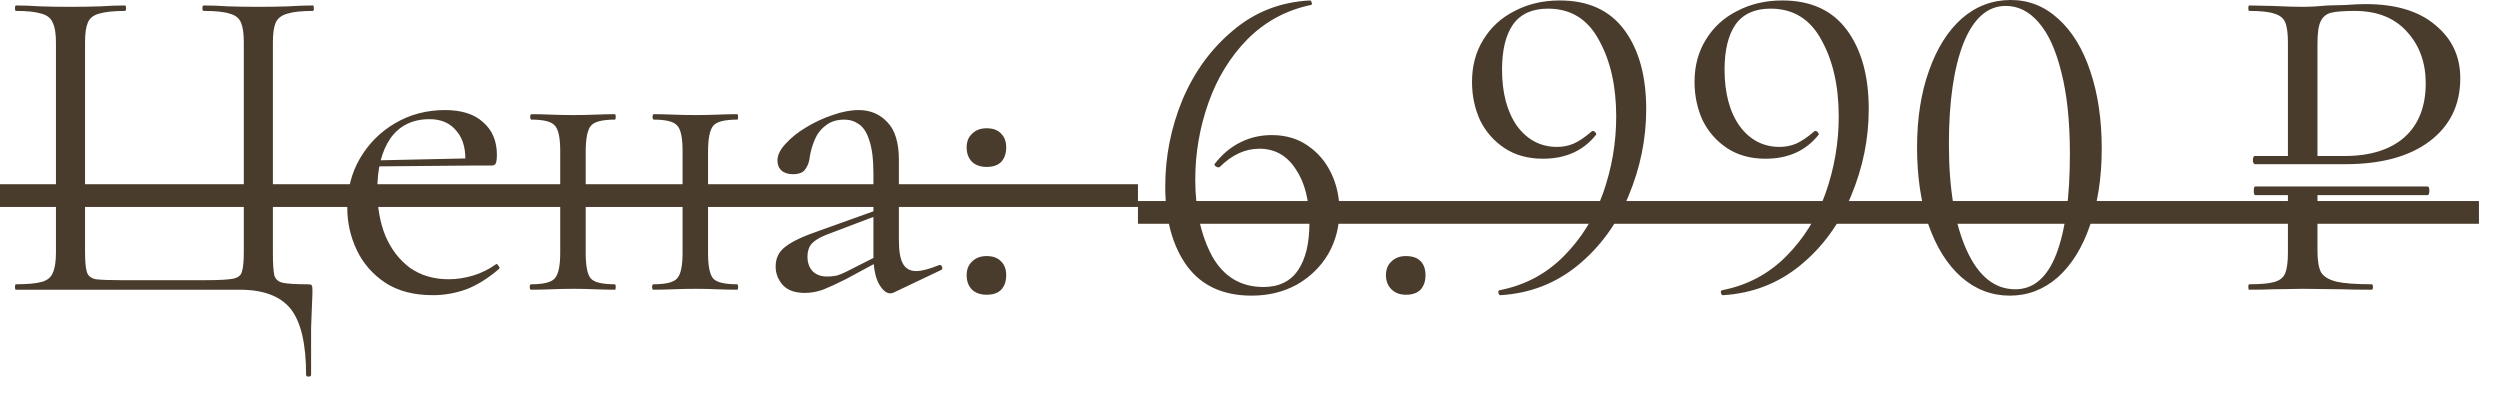 <?xml version="1.0" encoding="UTF-8"?> <svg xmlns="http://www.w3.org/2000/svg" width="114" height="18" viewBox="0 0 114 18" fill="none"><path d="M13.958 17.09C13.958 15.68 13.723 14.677 13.253 14.082C12.783 13.502 12.008 13.211 10.93 13.211H0.726C0.698 13.211 0.684 13.17 0.684 13.087C0.684 13.004 0.698 12.963 0.726 12.963C1.238 12.963 1.625 12.928 1.887 12.859C2.15 12.79 2.323 12.651 2.406 12.444C2.503 12.237 2.551 11.932 2.551 11.531V1.929C2.551 1.528 2.503 1.231 2.406 1.037C2.323 0.83 2.15 0.691 1.887 0.622C1.625 0.539 1.238 0.498 0.726 0.498C0.698 0.498 0.684 0.456 0.684 0.373C0.684 0.29 0.698 0.249 0.726 0.249C1.058 0.249 1.431 0.263 1.846 0.29C2.275 0.304 2.717 0.311 3.173 0.311C3.685 0.311 4.148 0.304 4.563 0.29C4.978 0.263 5.358 0.249 5.704 0.249C5.731 0.249 5.745 0.29 5.745 0.373C5.745 0.456 5.731 0.498 5.704 0.498C5.192 0.498 4.798 0.539 4.521 0.622C4.259 0.691 4.086 0.83 4.003 1.037C3.92 1.231 3.878 1.528 3.878 1.929V11.49C3.878 11.919 3.906 12.223 3.961 12.403C4.017 12.582 4.155 12.693 4.376 12.734C4.597 12.762 4.971 12.776 5.496 12.776H9.375C9.955 12.776 10.363 12.755 10.598 12.714C10.847 12.672 10.992 12.562 11.034 12.382C11.089 12.202 11.117 11.905 11.117 11.49V1.929C11.117 1.528 11.075 1.231 10.992 1.037C10.909 0.83 10.736 0.691 10.474 0.622C10.225 0.539 9.831 0.498 9.292 0.498C9.25 0.498 9.229 0.456 9.229 0.373C9.229 0.29 9.25 0.249 9.292 0.249C9.623 0.249 9.997 0.263 10.412 0.29C10.84 0.304 11.303 0.311 11.801 0.311C12.271 0.311 12.714 0.304 13.129 0.29C13.557 0.263 13.937 0.249 14.269 0.249C14.297 0.249 14.311 0.29 14.311 0.373C14.311 0.456 14.297 0.498 14.269 0.498C13.758 0.498 13.37 0.539 13.108 0.622C12.845 0.691 12.665 0.83 12.569 1.037C12.486 1.231 12.444 1.528 12.444 1.929V11.531C12.444 12.002 12.465 12.34 12.506 12.548C12.562 12.741 12.7 12.859 12.921 12.9C13.142 12.942 13.509 12.963 14.02 12.963C14.131 12.963 14.193 12.976 14.207 13.004C14.235 13.032 14.248 13.101 14.248 13.211C14.248 13.405 14.242 13.619 14.228 13.854C14.214 14.103 14.2 14.47 14.186 14.954C14.186 15.451 14.186 16.163 14.186 17.09C14.186 17.145 14.145 17.173 14.062 17.173C13.993 17.173 13.958 17.145 13.958 17.09ZM19.735 13.46C18.878 13.46 18.159 13.274 17.578 12.9C16.997 12.513 16.562 12.015 16.271 11.407C15.981 10.799 15.836 10.156 15.836 9.478C15.836 8.635 16.029 7.881 16.417 7.218C16.817 6.54 17.35 6.008 18.014 5.621C18.691 5.22 19.451 5.019 20.295 5.019C21.055 5.019 21.636 5.206 22.037 5.579C22.452 5.939 22.659 6.436 22.659 7.072C22.659 7.224 22.645 7.342 22.618 7.425C22.59 7.508 22.521 7.549 22.41 7.549H21.207C21.263 6.872 21.138 6.353 20.834 5.994C20.544 5.621 20.129 5.434 19.59 5.434C18.816 5.434 18.221 5.724 17.806 6.305C17.405 6.886 17.205 7.674 17.205 8.669C17.205 9.457 17.329 10.156 17.578 10.764C17.841 11.373 18.214 11.856 18.698 12.216C19.196 12.562 19.783 12.734 20.461 12.734C20.82 12.734 21.187 12.679 21.56 12.569C21.933 12.458 22.286 12.285 22.618 12.05C22.645 12.022 22.68 12.043 22.721 12.112C22.777 12.168 22.791 12.216 22.763 12.257C22.265 12.686 21.767 12.997 21.27 13.191C20.772 13.37 20.26 13.46 19.735 13.46ZM16.831 7.591L16.811 7.321L21.539 7.218V7.549L16.831 7.591ZM26.086 9.416V9.001H31.665V9.416H26.086ZM25.546 11.531V6.886C25.546 6.277 25.463 5.89 25.297 5.724C25.145 5.545 24.793 5.455 24.24 5.455C24.198 5.455 24.177 5.413 24.177 5.33C24.177 5.247 24.198 5.206 24.24 5.206C24.503 5.206 24.8 5.213 25.132 5.227C25.463 5.24 25.802 5.247 26.148 5.247C26.48 5.247 26.811 5.24 27.143 5.227C27.475 5.213 27.773 5.206 28.035 5.206C28.063 5.206 28.077 5.247 28.077 5.33C28.077 5.413 28.063 5.455 28.035 5.455C27.454 5.455 27.088 5.551 26.936 5.745C26.784 5.939 26.708 6.333 26.708 6.927V11.531C26.708 12.126 26.784 12.513 26.936 12.693C27.088 12.873 27.454 12.963 28.035 12.963C28.063 12.963 28.077 13.004 28.077 13.087C28.077 13.17 28.063 13.211 28.035 13.211C27.759 13.211 27.454 13.204 27.123 13.191C26.805 13.177 26.48 13.17 26.148 13.17C25.802 13.17 25.463 13.177 25.132 13.191C24.8 13.204 24.495 13.211 24.219 13.211C24.177 13.211 24.157 13.17 24.157 13.087C24.157 13.004 24.177 12.963 24.219 12.963C24.786 12.963 25.145 12.873 25.297 12.693C25.463 12.513 25.546 12.126 25.546 11.531ZM31.125 11.531V6.886C31.125 6.277 31.043 5.89 30.877 5.724C30.724 5.545 30.372 5.455 29.819 5.455C29.777 5.455 29.757 5.413 29.757 5.33C29.757 5.247 29.777 5.206 29.819 5.206C30.081 5.206 30.379 5.213 30.711 5.227C31.043 5.24 31.381 5.247 31.727 5.247C32.059 5.247 32.391 5.24 32.722 5.227C33.054 5.213 33.352 5.206 33.614 5.206C33.642 5.206 33.656 5.247 33.656 5.33C33.656 5.413 33.642 5.455 33.614 5.455C33.033 5.455 32.667 5.551 32.515 5.745C32.363 5.939 32.287 6.333 32.287 6.927V11.531C32.287 12.126 32.363 12.513 32.515 12.693C32.667 12.873 33.033 12.963 33.614 12.963C33.642 12.963 33.656 13.004 33.656 13.087C33.656 13.17 33.642 13.211 33.614 13.211C33.338 13.211 33.033 13.204 32.702 13.191C32.384 13.177 32.059 13.17 31.727 13.17C31.381 13.17 31.036 13.177 30.69 13.191C30.358 13.204 30.061 13.211 29.798 13.211C29.757 13.211 29.736 13.17 29.736 13.087C29.736 13.004 29.757 12.963 29.798 12.963C30.365 12.963 30.724 12.873 30.877 12.693C31.043 12.513 31.125 12.126 31.125 11.531ZM40.762 13.336C40.706 13.364 40.651 13.377 40.596 13.377C40.416 13.377 40.243 13.232 40.077 12.942C39.911 12.638 39.828 12.202 39.828 11.635V7.923C39.828 7.273 39.766 6.768 39.642 6.409C39.531 6.049 39.372 5.8 39.165 5.662C38.971 5.524 38.75 5.455 38.501 5.455C38.155 5.455 37.872 5.545 37.651 5.724C37.429 5.89 37.264 6.105 37.153 6.367C37.042 6.63 36.966 6.893 36.925 7.155C36.911 7.349 36.849 7.529 36.738 7.695C36.641 7.861 36.448 7.943 36.157 7.943C35.936 7.943 35.763 7.888 35.639 7.778C35.514 7.667 35.452 7.515 35.452 7.321C35.452 7.072 35.577 6.817 35.826 6.554C36.075 6.277 36.386 6.028 36.759 5.807C37.146 5.572 37.547 5.386 37.962 5.247C38.391 5.095 38.791 5.019 39.165 5.019C39.69 5.019 40.126 5.206 40.471 5.579C40.817 5.939 40.99 6.512 40.99 7.301V10.972C40.99 11.455 41.052 11.808 41.176 12.029C41.301 12.251 41.502 12.361 41.778 12.361C42.027 12.361 42.373 12.271 42.815 12.091C42.884 12.064 42.932 12.091 42.96 12.174C42.988 12.244 42.967 12.292 42.898 12.32L40.762 13.336ZM36.697 13.357C36.254 13.357 35.922 13.239 35.701 13.004C35.48 12.755 35.369 12.472 35.369 12.154C35.369 11.767 35.521 11.462 35.826 11.241C36.13 11.006 36.628 10.771 37.319 10.536L40.036 9.561L40.098 9.789L37.692 10.702C37.374 10.826 37.146 10.965 37.008 11.117C36.883 11.269 36.821 11.462 36.821 11.697C36.821 11.988 36.904 12.216 37.07 12.382C37.236 12.534 37.45 12.61 37.713 12.61C37.865 12.61 38.01 12.596 38.148 12.569C38.287 12.527 38.425 12.472 38.563 12.403L40.326 11.511L40.368 11.76L38.563 12.734C38.148 12.942 37.803 13.101 37.526 13.211C37.25 13.308 36.973 13.357 36.697 13.357ZM44.992 13.44C44.715 13.44 44.494 13.364 44.328 13.211C44.162 13.046 44.079 12.824 44.079 12.548C44.079 12.285 44.162 12.078 44.328 11.925C44.494 11.76 44.715 11.677 44.992 11.677C45.282 11.677 45.503 11.76 45.655 11.925C45.807 12.078 45.883 12.285 45.883 12.548C45.883 12.824 45.807 13.046 45.655 13.211C45.503 13.364 45.282 13.44 44.992 13.44ZM44.992 7.612C44.715 7.612 44.494 7.536 44.328 7.383C44.162 7.218 44.079 6.996 44.079 6.72C44.079 6.457 44.162 6.25 44.328 6.098C44.494 5.932 44.715 5.849 44.992 5.849C45.282 5.849 45.503 5.932 45.655 6.098C45.807 6.25 45.883 6.457 45.883 6.72C45.883 6.996 45.807 7.218 45.655 7.383C45.503 7.536 45.282 7.612 44.992 7.612ZM57.988 6.16C58.624 6.16 59.17 6.319 59.627 6.637C60.097 6.955 60.456 7.377 60.705 7.902C60.954 8.427 61.078 8.994 61.078 9.603C61.078 10.335 60.906 10.999 60.56 11.594C60.214 12.174 59.737 12.638 59.129 12.983C58.52 13.315 57.836 13.481 57.075 13.481C55.776 13.481 54.794 13.032 54.13 12.133C53.467 11.22 53.135 10.011 53.135 8.503C53.135 7.135 53.398 5.814 53.923 4.542C54.462 3.27 55.23 2.219 56.225 1.39C57.221 0.546 58.389 0.09 59.73 0.021C59.772 0.021 59.799 0.055 59.813 0.124C59.841 0.18 59.827 0.214 59.772 0.228C58.652 0.463 57.691 0.982 56.889 1.784C56.101 2.586 55.506 3.554 55.105 4.687C54.704 5.821 54.504 6.989 54.504 8.192C54.504 9.561 54.76 10.723 55.271 11.677C55.797 12.617 56.578 13.087 57.615 13.087C58.32 13.087 58.845 12.831 59.191 12.32C59.537 11.808 59.709 11.096 59.709 10.183C59.709 9.146 59.502 8.324 59.087 7.715C58.686 7.093 58.133 6.782 57.428 6.782C56.778 6.782 56.177 7.059 55.624 7.612L55.582 7.632C55.527 7.632 55.472 7.612 55.416 7.57C55.375 7.529 55.368 7.494 55.396 7.466C55.727 7.038 56.115 6.713 56.557 6.492C56.999 6.27 57.477 6.16 57.988 6.16ZM64.111 13.44C63.835 13.44 63.614 13.357 63.448 13.191C63.282 13.025 63.199 12.81 63.199 12.548C63.199 12.285 63.282 12.078 63.448 11.925C63.614 11.76 63.835 11.677 64.111 11.677C64.402 11.677 64.623 11.753 64.775 11.905C64.927 12.057 65.003 12.271 65.003 12.548C65.003 12.824 64.927 13.046 64.775 13.211C64.623 13.364 64.402 13.44 64.111 13.44ZM70.359 7.238C69.682 7.238 69.101 7.079 68.617 6.761C68.133 6.443 67.76 6.022 67.497 5.496C67.249 4.957 67.124 4.369 67.124 3.733C67.124 3 67.297 2.357 67.643 1.804C67.988 1.238 68.465 0.802 69.074 0.498C69.682 0.18 70.366 0.021 71.127 0.021C72.427 0.021 73.408 0.47 74.072 1.369C74.736 2.268 75.067 3.471 75.067 4.978C75.067 6.333 74.798 7.653 74.259 8.939C73.733 10.211 72.966 11.262 71.957 12.091C70.947 12.921 69.772 13.377 68.431 13.46C68.389 13.474 68.355 13.44 68.327 13.357C68.313 13.287 68.334 13.246 68.389 13.232C69.523 13.011 70.491 12.499 71.293 11.697C72.095 10.896 72.696 9.935 73.097 8.815C73.498 7.681 73.699 6.512 73.699 5.309C73.699 3.927 73.436 2.765 72.91 1.825C72.399 0.871 71.625 0.394 70.588 0.394C69.869 0.394 69.336 0.636 68.991 1.12C68.659 1.604 68.493 2.288 68.493 3.173C68.493 4.238 68.721 5.095 69.177 5.745C69.647 6.381 70.256 6.699 71.002 6.699C71.265 6.699 71.514 6.651 71.749 6.554C71.998 6.443 72.275 6.257 72.579 5.994C72.593 5.98 72.613 5.973 72.641 5.973C72.682 5.973 72.717 5.994 72.745 6.035C72.786 6.077 72.8 6.111 72.786 6.139C72.205 6.872 71.397 7.238 70.359 7.238ZM80.507 7.238C79.829 7.238 79.249 7.079 78.765 6.761C78.281 6.443 77.907 6.022 77.645 5.496C77.396 4.957 77.271 4.369 77.271 3.733C77.271 3 77.444 2.357 77.79 1.804C78.135 1.238 78.612 0.802 79.221 0.498C79.829 0.18 80.514 0.021 81.274 0.021C82.574 0.021 83.555 0.47 84.219 1.369C84.883 2.268 85.215 3.471 85.215 4.978C85.215 6.333 84.945 7.653 84.406 8.939C83.88 10.211 83.113 11.262 82.104 12.091C81.094 12.921 79.919 13.377 78.578 13.46C78.536 13.474 78.502 13.44 78.474 13.357C78.46 13.287 78.481 13.246 78.536 13.232C79.67 13.011 80.638 12.499 81.44 11.697C82.242 10.896 82.843 9.935 83.244 8.815C83.645 7.681 83.846 6.512 83.846 5.309C83.846 3.927 83.583 2.765 83.058 1.825C82.546 0.871 81.772 0.394 80.735 0.394C80.016 0.394 79.484 0.636 79.138 1.12C78.806 1.604 78.64 2.288 78.64 3.173C78.64 4.238 78.868 5.095 79.325 5.745C79.795 6.381 80.403 6.699 81.15 6.699C81.412 6.699 81.661 6.651 81.896 6.554C82.145 6.443 82.422 6.257 82.726 5.994C82.74 5.98 82.76 5.973 82.788 5.973C82.83 5.973 82.864 5.994 82.892 6.035C82.933 6.077 82.947 6.111 82.933 6.139C82.353 6.872 81.544 7.238 80.507 7.238ZM91.649 13.481C90.82 13.481 90.08 13.198 89.43 12.631C88.794 12.064 88.296 11.269 87.937 10.246C87.591 9.222 87.418 8.047 87.418 6.72C87.418 5.406 87.598 4.245 87.958 3.235C88.317 2.212 88.815 1.417 89.451 0.85C90.101 0.283 90.847 4.54227e-05 91.691 4.54227e-05C92.507 4.54227e-05 93.226 0.283 93.848 0.85C94.484 1.417 94.975 2.219 95.32 3.256C95.666 4.279 95.839 5.455 95.839 6.782C95.839 8.096 95.659 9.264 95.3 10.287C94.954 11.296 94.463 12.085 93.827 12.651C93.191 13.204 92.465 13.481 91.649 13.481ZM91.898 13.191C92.728 13.191 93.35 12.658 93.765 11.594C94.18 10.515 94.387 8.994 94.387 7.031C94.387 5.538 94.256 4.286 93.993 3.277C93.744 2.268 93.398 1.514 92.956 1.016C92.527 0.519 92.03 0.27 91.463 0.27C90.633 0.27 89.99 0.837 89.534 1.97C89.091 3.104 88.87 4.639 88.87 6.575C88.87 8.607 89.14 10.218 89.679 11.407C90.218 12.596 90.958 13.191 91.898 13.191ZM102.836 8.898C102.794 8.898 102.773 8.828 102.773 8.69C102.773 8.566 102.794 8.503 102.836 8.503H110.696C110.751 8.503 110.779 8.566 110.779 8.69C110.779 8.828 110.751 8.898 110.696 8.898H102.836ZM105.677 11.448C105.677 11.891 105.732 12.216 105.843 12.423C105.967 12.617 106.195 12.755 106.527 12.838C106.873 12.921 107.412 12.963 108.145 12.963C108.187 12.963 108.207 13.004 108.207 13.087C108.207 13.17 108.187 13.211 108.145 13.211C107.578 13.211 107.136 13.204 106.818 13.191L105.013 13.17L103.624 13.191C103.361 13.204 103.008 13.211 102.566 13.211C102.538 13.211 102.524 13.17 102.524 13.087C102.524 13.004 102.538 12.963 102.566 12.963C103.091 12.963 103.472 12.928 103.707 12.859C103.956 12.79 104.121 12.658 104.204 12.465C104.287 12.257 104.329 11.946 104.329 11.531V8.752H105.677V11.448ZM104.329 1.929C104.329 1.514 104.287 1.21 104.204 1.016C104.121 0.823 103.956 0.691 103.707 0.622C103.472 0.539 103.091 0.498 102.566 0.498C102.538 0.498 102.524 0.456 102.524 0.373C102.524 0.29 102.538 0.249 102.566 0.249L103.603 0.27C104.184 0.297 104.647 0.311 104.993 0.311C105.338 0.311 105.725 0.29 106.154 0.249C106.32 0.249 106.583 0.242 106.942 0.228C107.302 0.201 107.613 0.187 107.875 0.187C109.244 0.187 110.302 0.505 111.049 1.141C111.809 1.763 112.189 2.572 112.189 3.567C112.189 4.784 111.719 5.745 110.779 6.45C109.853 7.142 108.574 7.487 106.942 7.487H102.815C102.801 7.487 102.78 7.466 102.753 7.425C102.739 7.383 102.732 7.342 102.732 7.301C102.732 7.245 102.739 7.204 102.753 7.176C102.766 7.135 102.787 7.114 102.815 7.114H106.901C108.076 7.114 108.988 6.83 109.638 6.264C110.288 5.683 110.613 4.86 110.613 3.795C110.613 2.855 110.33 2.074 109.763 1.452C109.196 0.816 108.401 0.498 107.378 0.498C106.88 0.498 106.52 0.525 106.299 0.581C106.078 0.636 105.919 0.767 105.822 0.975C105.725 1.168 105.677 1.5 105.677 1.97V7.259H104.329V1.929Z" fill="#4A3C2D"></path><path d="M3.05176e-05 8.4H51.891V9.437H3.05176e-05V8.4Z" fill="#4A3C2D"></path><path d="M51.891 9.167H113.04V10.204H51.891V9.167Z" fill="#4A3C2D"></path></svg> 